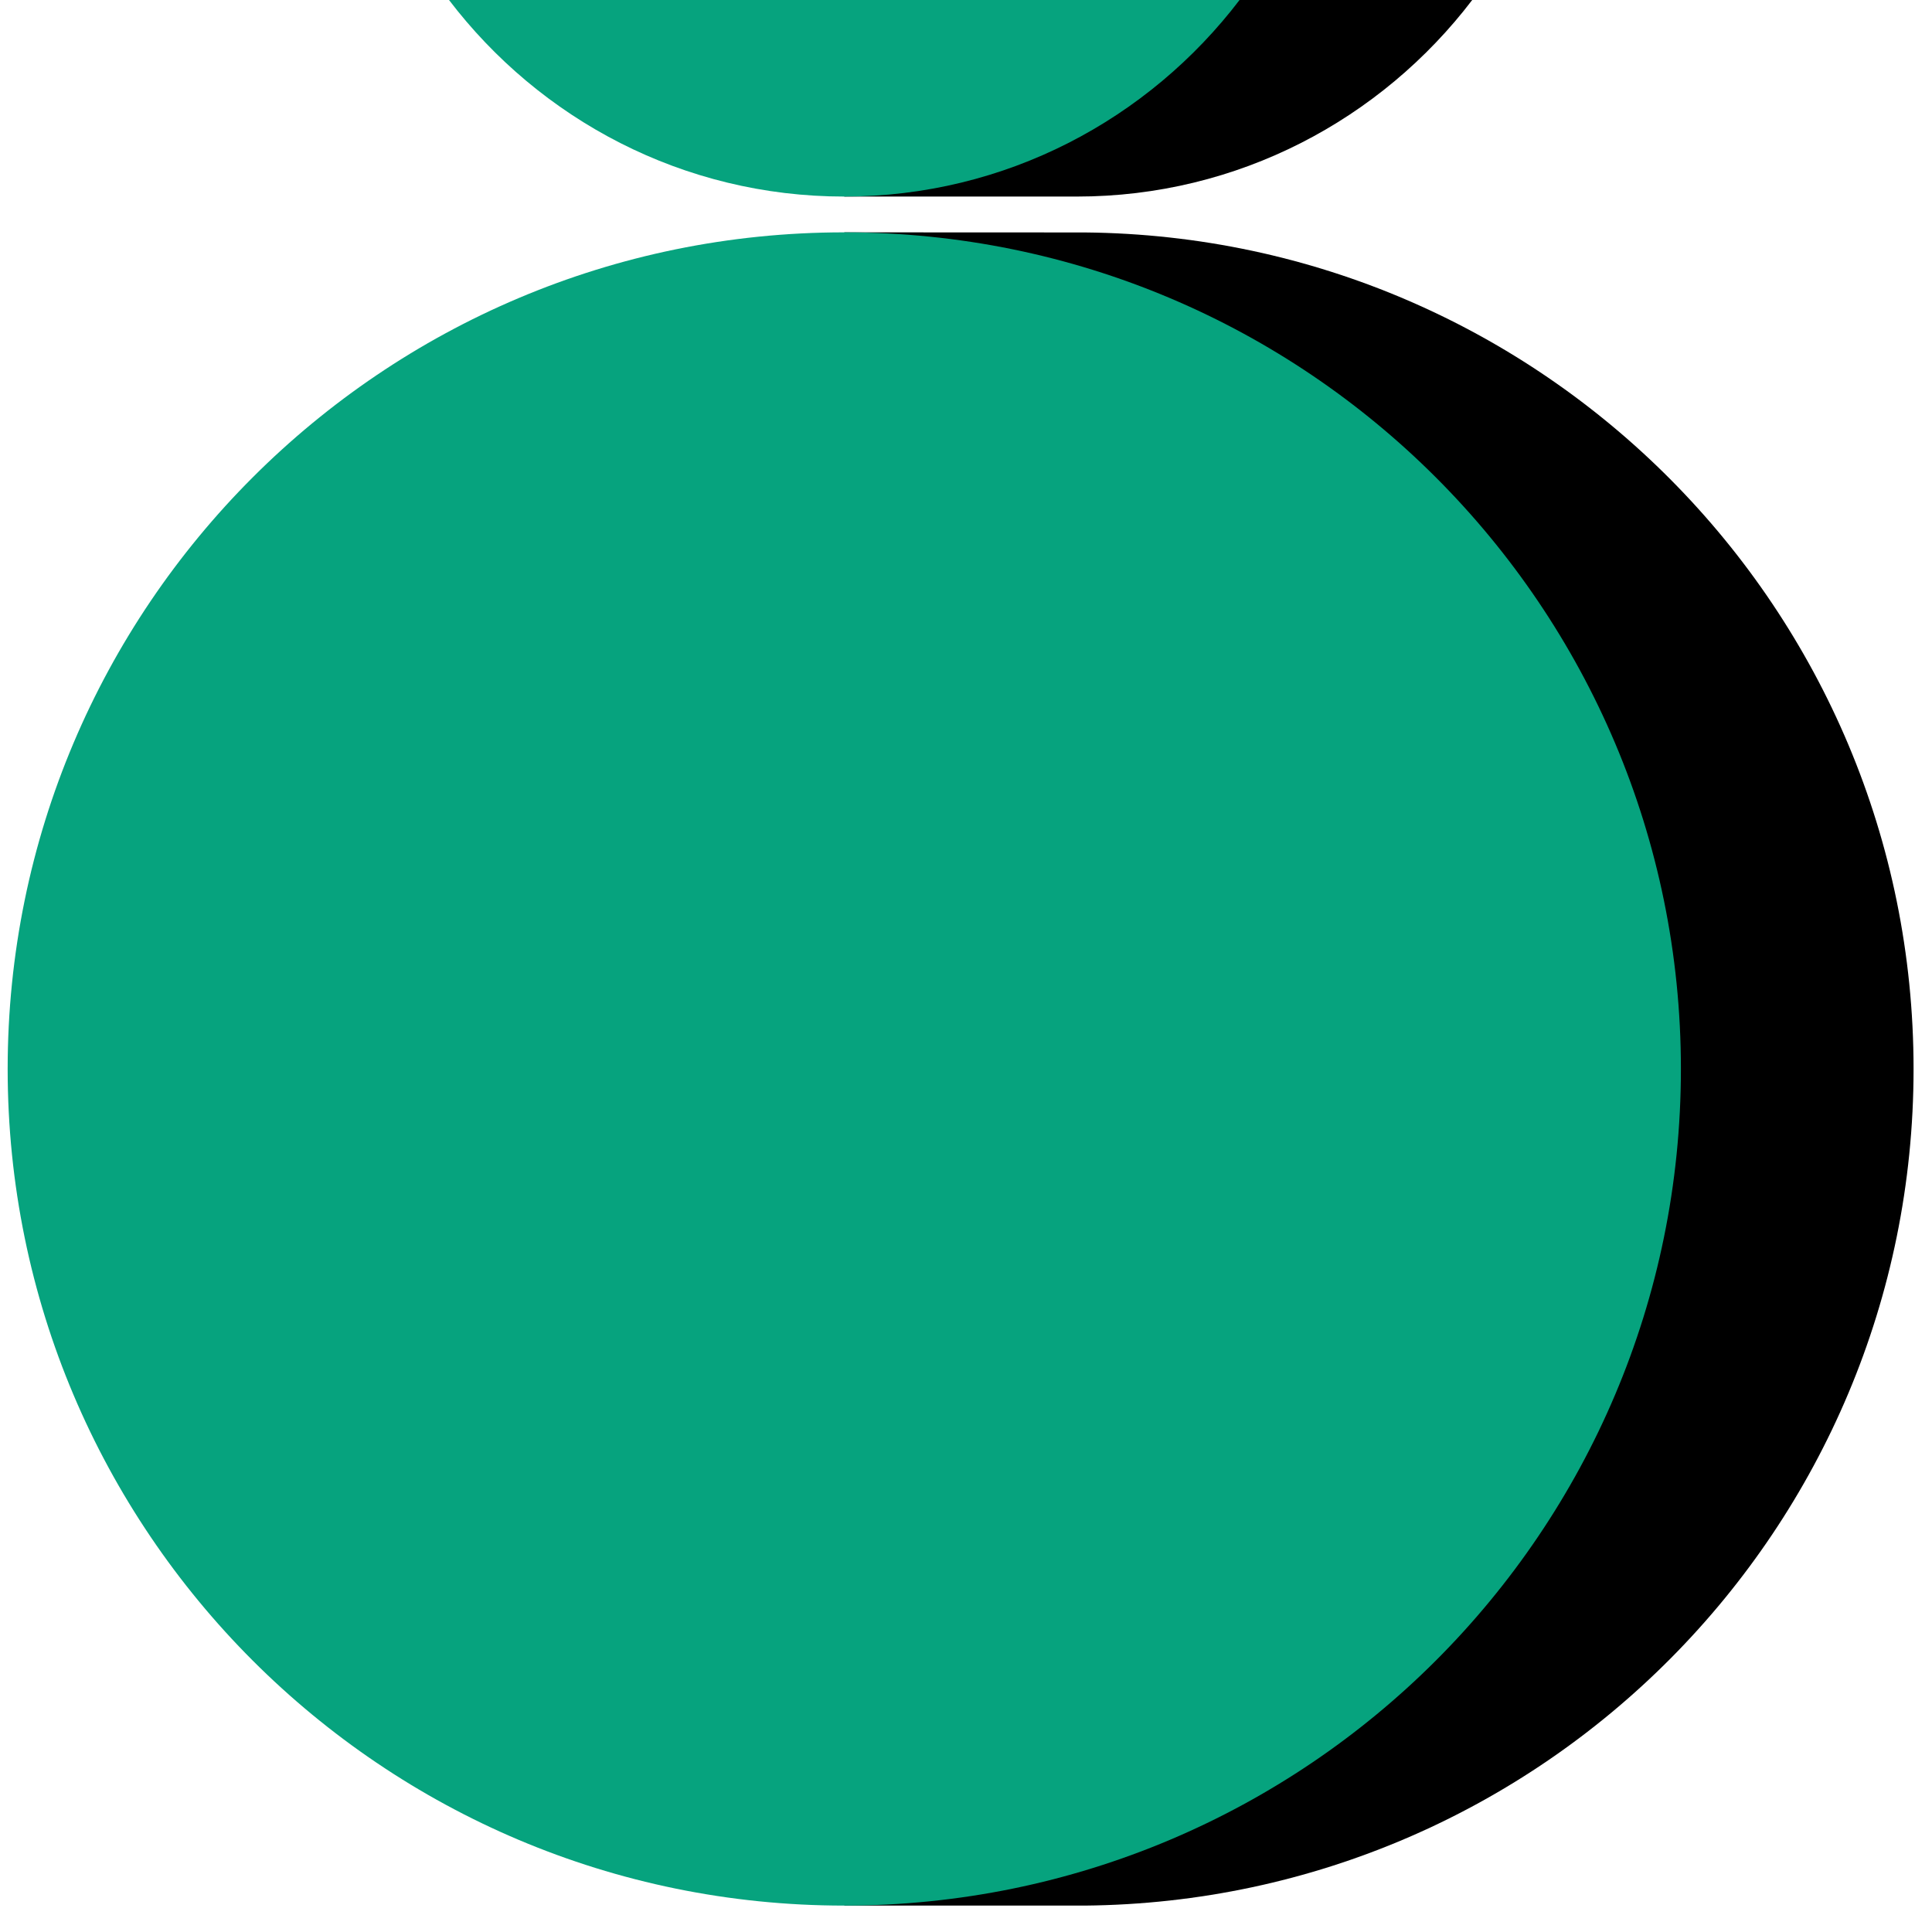 <svg width="57" height="57" viewBox="0 0 57 57" fill="none" xmlns="http://www.w3.org/2000/svg">
<g clip-path="url(#clip0_2348_2696)">
<path d="M56.456 31.538C56.456 17.983 45.527 6.98 32 6.858L24.91 6.855V7.824C14.617 10.797 7.09 20.287 7.09 31.538C7.09 42.79 14.617 52.28 24.91 55.252V56.221H32C45.527 56.097 56.456 45.094 56.456 31.538Z" fill="black"/>
<path d="M24.909 56.221C38.541 56.221 49.592 45.17 49.592 31.538C49.592 17.906 38.541 6.855 24.909 6.855C11.277 6.855 0.226 17.906 0.226 31.538C0.226 45.17 11.277 56.221 24.909 56.221Z" fill="#06A37E"/>
<path d="M20.105 -0.008C21.543 1.882 23.423 3.405 25.587 4.421L24.906 5.799H31.77C36.527 5.799 40.754 3.521 43.441 -0.008H20.105Z" fill="black"/>
<path d="M13.241 -0.008C15.928 3.521 20.152 5.799 24.909 5.799C29.666 5.799 33.89 3.521 36.577 -0.008H13.241Z" fill="#06A37E"/>
</g>
<defs>
<clipPath id="clip0_2348_2696">
<rect width="56.23" height="56.23" fill="white" transform="translate(0.226 -0.008)"/>
</clipPath>
</defs>
</svg>
